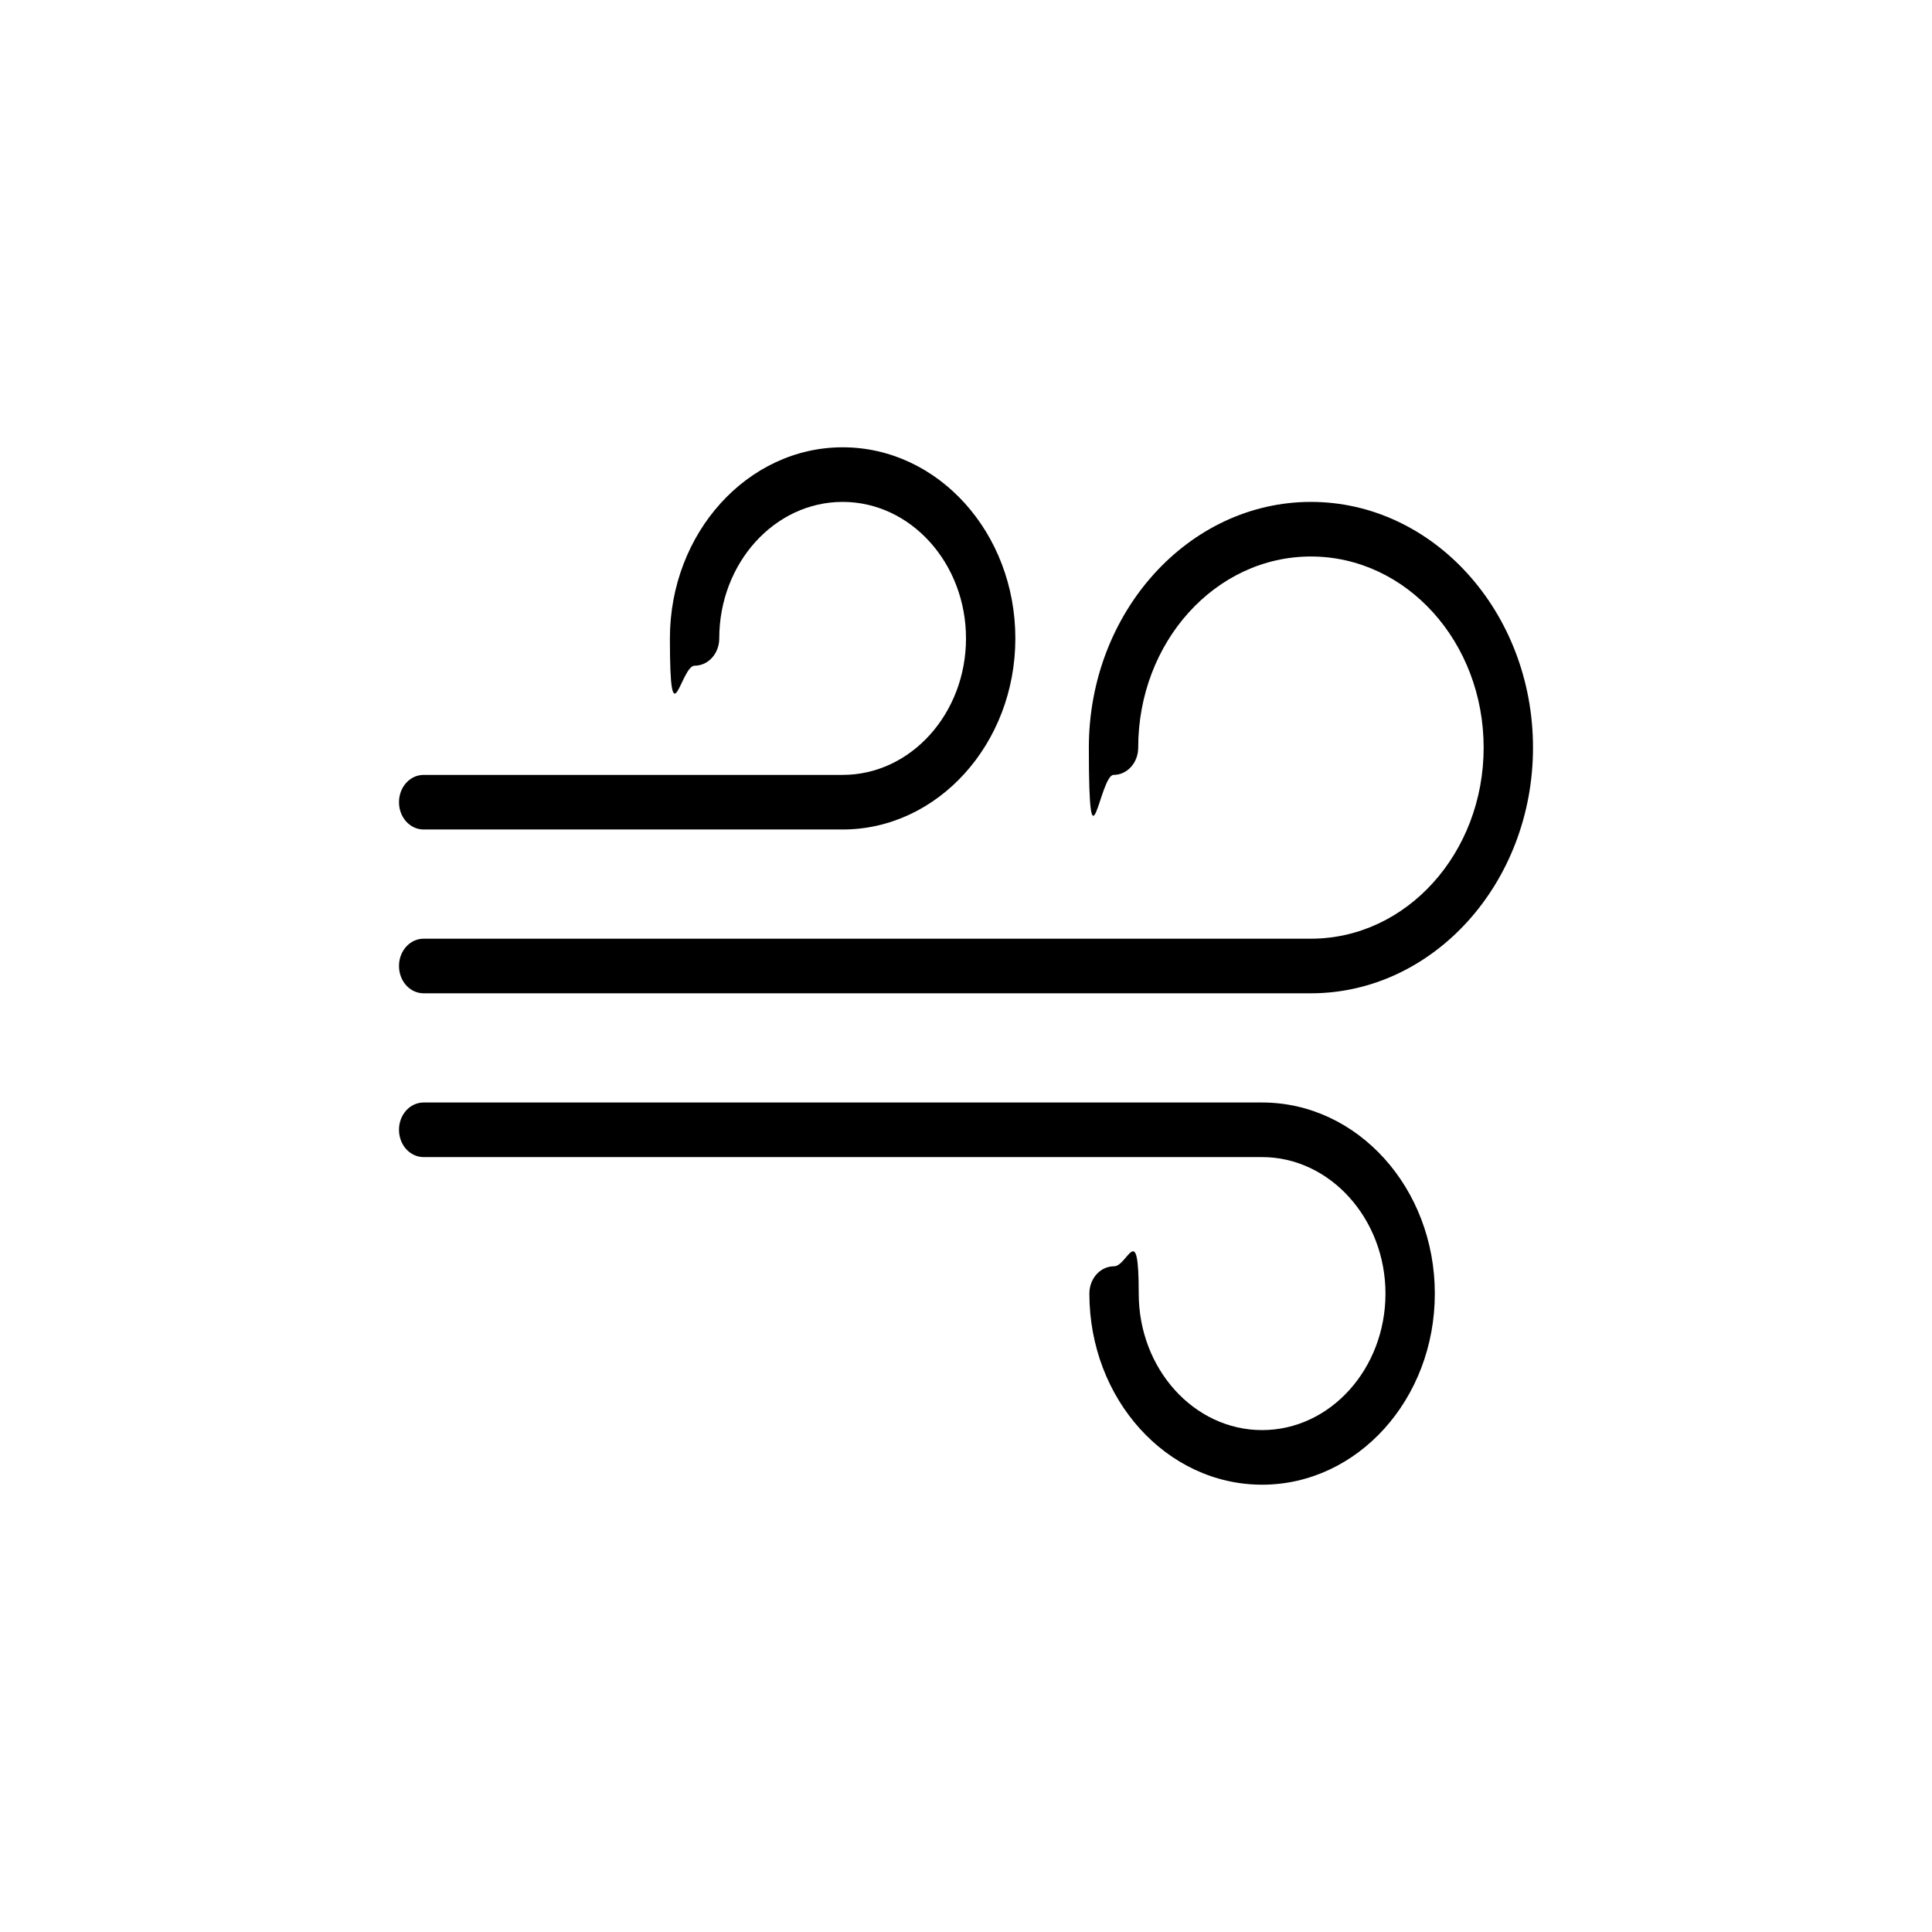 <?xml version="1.0" encoding="UTF-8"?>
<svg id="Capa_1" xmlns="http://www.w3.org/2000/svg" xmlns:xlink="http://www.w3.org/1999/xlink" version="1.1" viewBox="0 0 368 368">
  <!-- Generator: Adobe Illustrator 29.3.0, SVG Export Plug-In . SVG Version: 2.1.0 Build 146)  -->
  <path d="M249.7,95.6c-23.3,0-42.3,21-42.3,46.8s2.1,5.2,4.7,5.2,4.7-2.3,4.7-5.2c0-20.1,14.7-36.4,32.9-36.4s32.9,16.3,32.9,36.4-14.7,36.4-32.9,36.4H80.7c-2.6,0-4.7,2.3-4.7,5.2s2.1,5.2,4.7,5.2h169c23.3,0,42.3-21,42.3-46.8s-19-46.8-42.3-46.8Z"/>
  <path d="M160.5,85.2c-18.1,0-32.9,16.3-32.9,36.4s2.1,5.2,4.7,5.2,4.7-2.3,4.7-5.2c0-14.3,10.5-26,23.5-26s23.5,11.7,23.5,26-10.5,26-23.5,26h-79.8c-2.6,0-4.7,2.3-4.7,5.2s2.1,5.2,4.7,5.2h79.8c18.1,0,32.9-16.3,32.9-36.4s-14.7-36.4-32.9-36.4Z"/>
  <path d="M240.3,210H80.7c-2.6,0-4.7,2.3-4.7,5.2s2.1,5.2,4.7,5.2h159.7c12.9,0,23.5,11.7,23.5,26s-10.5,26-23.5,26-23.5-11.7-23.5-26-2.1-5.2-4.7-5.2-4.7,2.3-4.7,5.2c0,20.1,14.7,36.4,32.9,36.4s32.9-16.3,32.9-36.4-14.7-36.4-32.9-36.4Z"/>
</svg>